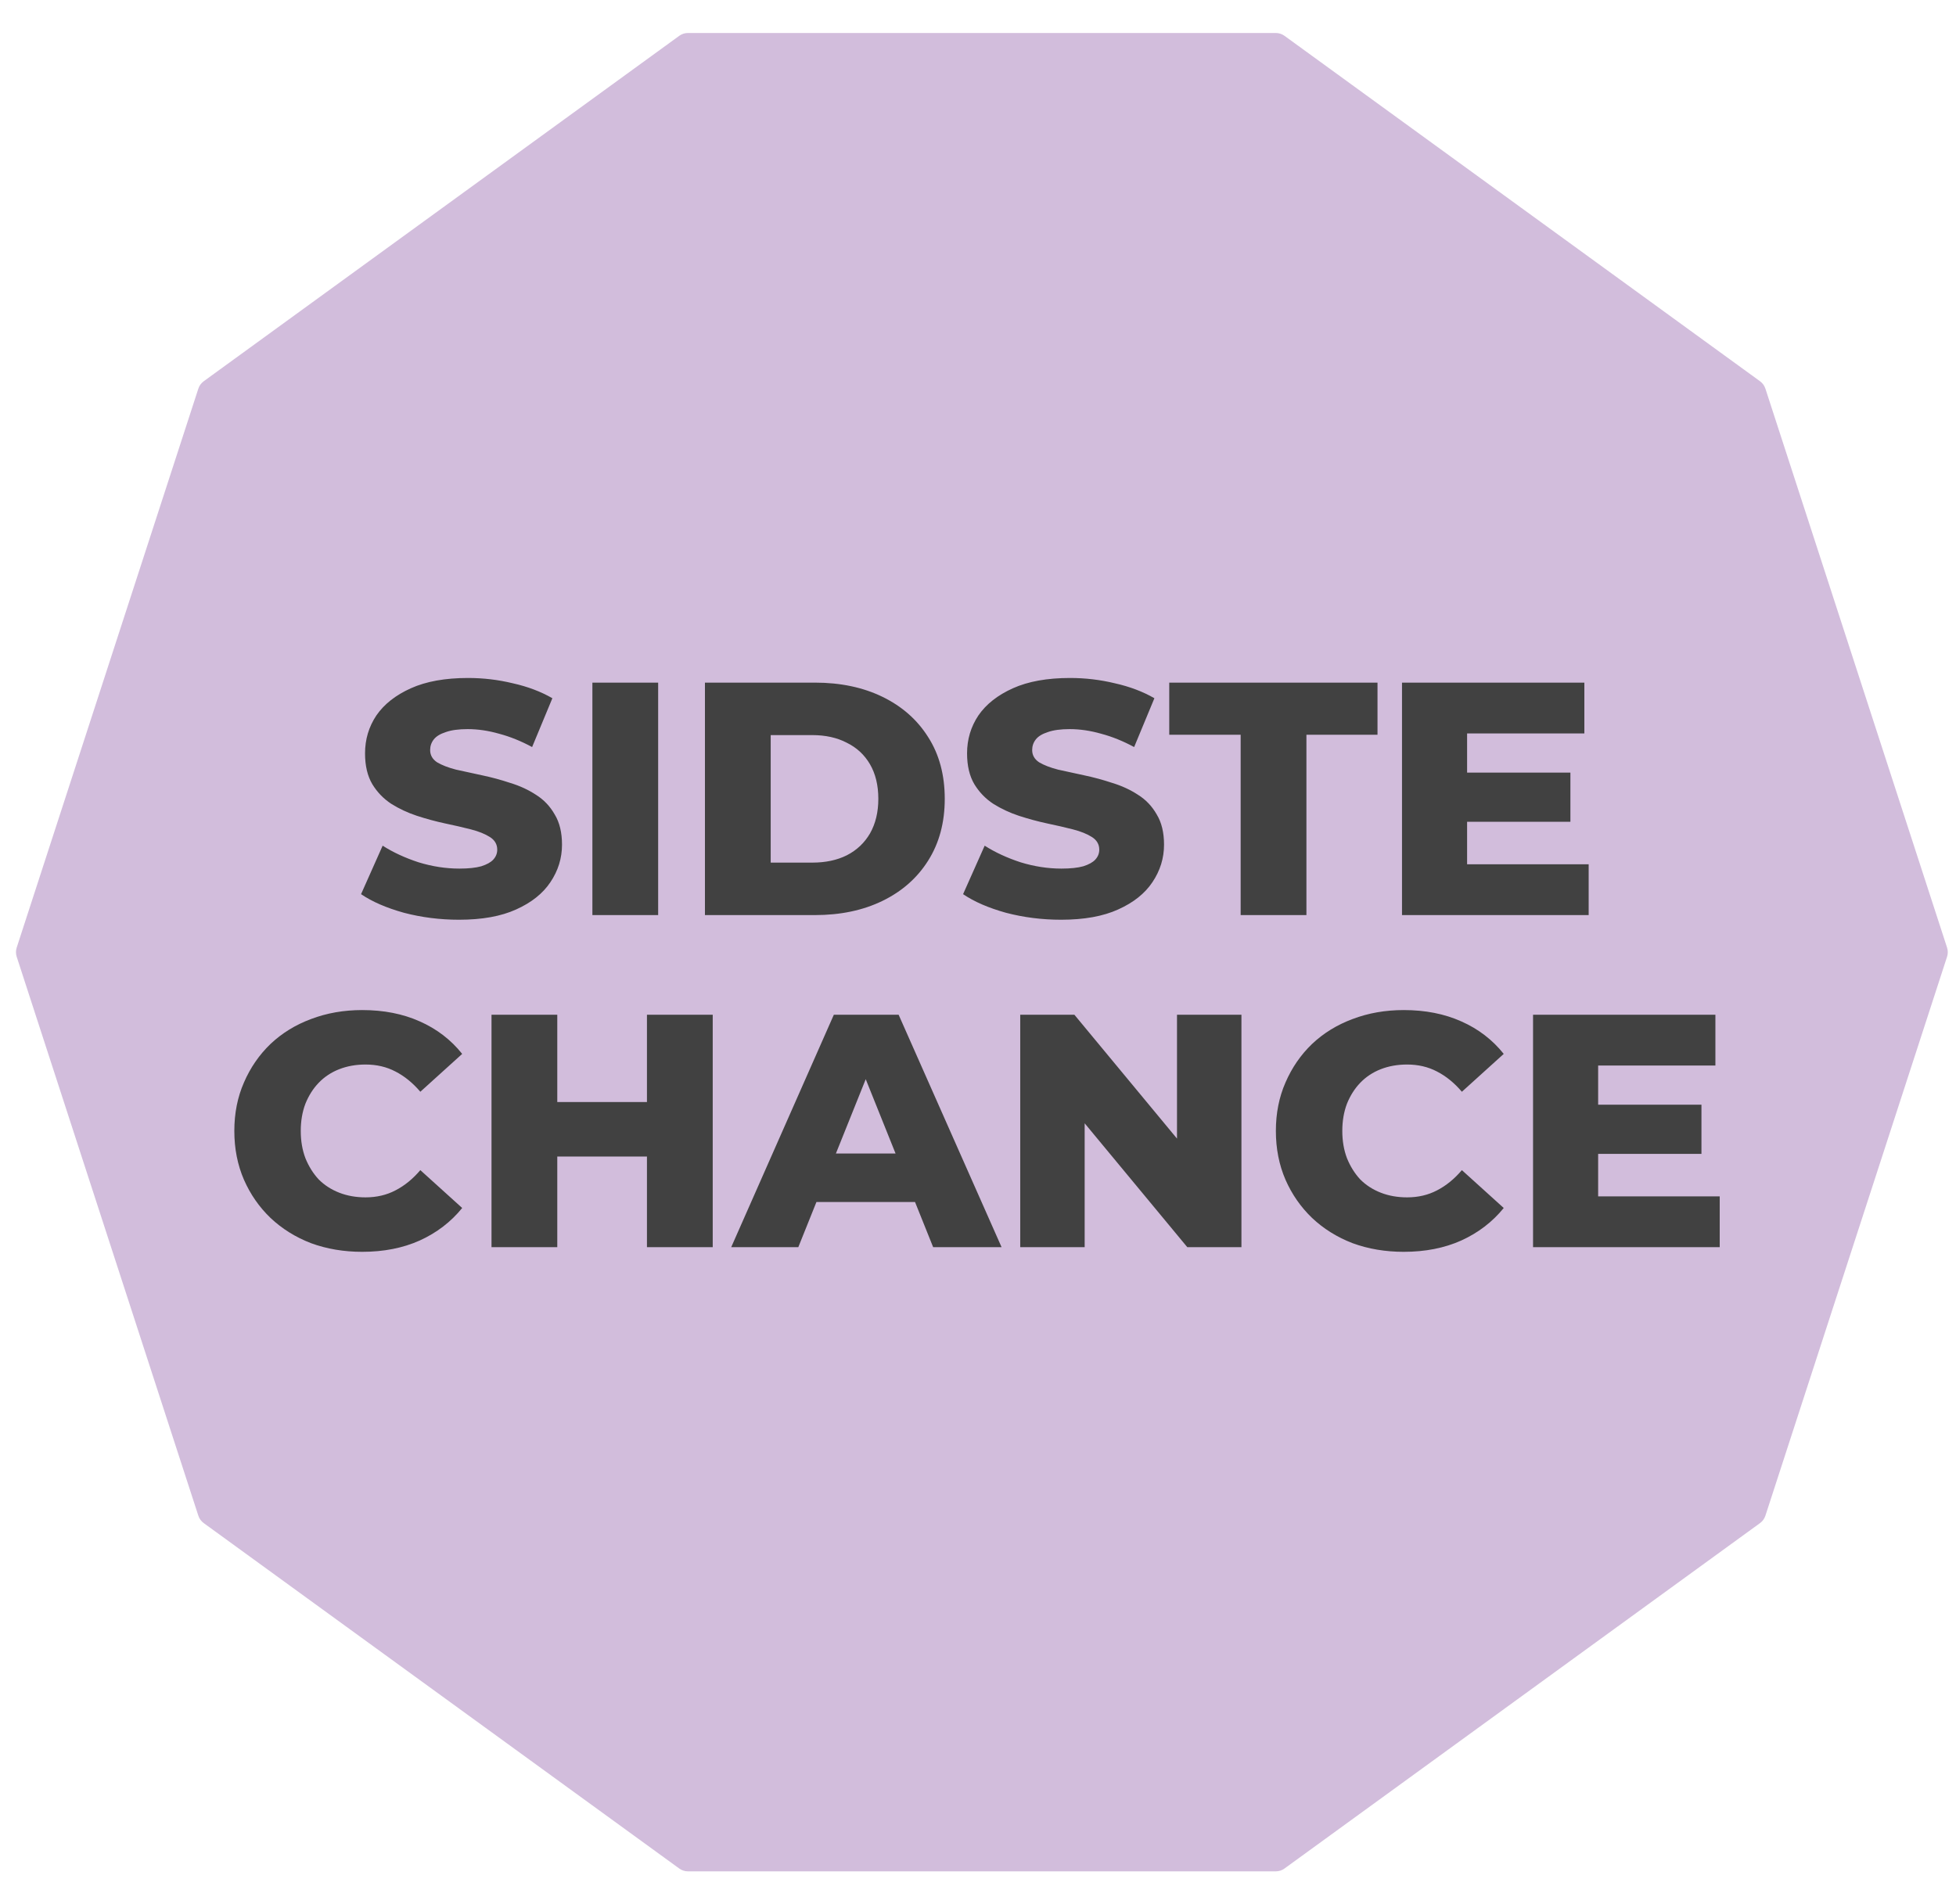 <svg xmlns="http://www.w3.org/2000/svg" width="265" height="258" viewBox="0 0 265 258" fill="none"><g clip-path="url(#clip0_1582_100989)"><path d="M172.845 4.47C173.268 4.47 173.679 4.604 174.021 4.852L238.452 51.664C238.793 51.912 239.048 52.262 239.178 52.664L263.789 128.407C263.919 128.809 263.919 129.241 263.789 129.643L239.178 205.386C239.048 205.788 238.793 206.138 238.452 206.386L174.021 253.198C173.679 253.446 173.268 253.58 172.845 253.58L93.204 253.58C92.782 253.58 92.371 253.446 92.029 253.198L27.598 206.386C27.256 206.138 27.002 205.788 26.872 205.386L2.261 129.643C2.131 129.241 2.131 128.809 2.261 128.407L26.872 52.664C27.002 52.262 27.256 51.912 27.598 51.664L92.029 4.852C92.371 4.604 92.782 4.47 93.204 4.47L172.845 4.47Z" fill="#D2BDDC"></path><path d="M62.191 124.63C59.611 124.63 57.121 124.315 54.721 123.685C52.351 123.025 50.416 122.185 48.916 121.165L51.841 114.595C53.251 115.495 54.871 116.245 56.701 116.845C58.561 117.415 60.406 117.7 62.236 117.7C63.466 117.7 64.456 117.595 65.206 117.385C65.956 117.145 66.496 116.845 66.826 116.485C67.186 116.095 67.366 115.645 67.366 115.135C67.366 114.415 67.036 113.845 66.376 113.425C65.716 113.005 64.861 112.66 63.811 112.39C62.761 112.12 61.591 111.85 60.301 111.58C59.041 111.31 57.766 110.965 56.476 110.545C55.216 110.125 54.061 109.585 53.011 108.925C51.961 108.235 51.106 107.35 50.446 106.27C49.786 105.16 49.456 103.765 49.456 102.085C49.456 100.195 49.966 98.485 50.986 96.955C52.036 95.425 53.596 94.195 55.666 93.265C57.736 92.335 60.316 91.87 63.406 91.87C65.476 91.87 67.501 92.11 69.481 92.59C71.491 93.04 73.276 93.715 74.836 94.615L72.091 101.23C70.591 100.42 69.106 99.82 67.636 99.43C66.166 99.01 64.741 98.8 63.361 98.8C62.131 98.8 61.141 98.935 60.391 99.205C59.641 99.445 59.101 99.775 58.771 100.195C58.441 100.615 58.276 101.095 58.276 101.635C58.276 102.325 58.591 102.88 59.221 103.3C59.881 103.69 60.736 104.02 61.786 104.29C62.866 104.53 64.036 104.785 65.296 105.055C66.586 105.325 67.861 105.67 69.121 106.09C70.411 106.48 71.581 107.02 72.631 107.71C73.681 108.37 74.521 109.255 75.151 110.365C75.811 111.445 76.141 112.81 76.141 114.46C76.141 116.29 75.616 117.985 74.566 119.545C73.546 121.075 72.001 122.305 69.931 123.235C67.891 124.165 65.311 124.63 62.191 124.63ZM80.257 124V92.5H89.167V124H80.257ZM95.506 124V92.5H110.401C113.881 92.5 116.941 93.145 119.581 94.435C122.221 95.725 124.276 97.54 125.746 99.88C127.246 102.22 127.996 105.01 127.996 108.25C127.996 111.46 127.246 114.25 125.746 116.62C124.276 118.96 122.221 120.775 119.581 122.065C116.941 123.355 113.881 124 110.401 124H95.506ZM104.416 116.89H110.041C111.841 116.89 113.401 116.56 114.721 115.9C116.071 115.21 117.121 114.22 117.871 112.93C118.621 111.61 118.996 110.05 118.996 108.25C118.996 106.42 118.621 104.86 117.871 103.57C117.121 102.28 116.071 101.305 114.721 100.645C113.401 99.955 111.841 99.61 110.041 99.61H104.416V116.89ZM143.754 124.63C141.174 124.63 138.684 124.315 136.284 123.685C133.914 123.025 131.979 122.185 130.479 121.165L133.404 114.595C134.814 115.495 136.434 116.245 138.264 116.845C140.124 117.415 141.969 117.7 143.799 117.7C145.029 117.7 146.019 117.595 146.769 117.385C147.519 117.145 148.059 116.845 148.389 116.485C148.749 116.095 148.929 115.645 148.929 115.135C148.929 114.415 148.599 113.845 147.939 113.425C147.279 113.005 146.424 112.66 145.374 112.39C144.324 112.12 143.154 111.85 141.864 111.58C140.604 111.31 139.329 110.965 138.039 110.545C136.779 110.125 135.624 109.585 134.574 108.925C133.524 108.235 132.669 107.35 132.009 106.27C131.349 105.16 131.019 103.765 131.019 102.085C131.019 100.195 131.529 98.485 132.549 96.955C133.599 95.425 135.159 94.195 137.229 93.265C139.299 92.335 141.879 91.87 144.969 91.87C147.039 91.87 149.064 92.11 151.044 92.59C153.054 93.04 154.839 93.715 156.399 94.615L153.654 101.23C152.154 100.42 150.669 99.82 149.199 99.43C147.729 99.01 146.304 98.8 144.924 98.8C143.694 98.8 142.704 98.935 141.954 99.205C141.204 99.445 140.664 99.775 140.334 100.195C140.004 100.615 139.839 101.095 139.839 101.635C139.839 102.325 140.154 102.88 140.784 103.3C141.444 103.69 142.299 104.02 143.349 104.29C144.429 104.53 145.599 104.785 146.859 105.055C148.149 105.325 149.424 105.67 150.684 106.09C151.974 106.48 153.144 107.02 154.194 107.71C155.244 108.37 156.084 109.255 156.714 110.365C157.374 111.445 157.704 112.81 157.704 114.46C157.704 116.29 157.179 117.985 156.129 119.545C155.109 121.075 153.564 122.305 151.494 123.235C149.454 124.165 146.874 124.63 143.754 124.63ZM168.085 124V99.565H158.41V92.5H186.625V99.565H176.995V124H168.085ZM198.134 104.695H212.759V111.355H198.134V104.695ZM198.764 117.115H215.234V124H189.944V92.5H214.649V99.385H198.764V117.115ZM49.072 169.63C46.582 169.63 44.272 169.24 42.142 168.46C40.042 167.65 38.212 166.51 36.652 165.04C35.122 163.57 33.922 161.845 33.052 159.865C32.182 157.855 31.747 155.65 31.747 153.25C31.747 150.85 32.182 148.66 33.052 146.68C33.922 144.67 35.122 142.93 36.652 141.46C38.212 139.99 40.042 138.865 42.142 138.085C44.272 137.275 46.582 136.87 49.072 136.87C51.982 136.87 54.577 137.38 56.857 138.4C59.167 139.42 61.087 140.89 62.617 142.81L56.947 147.94C55.927 146.74 54.802 145.825 53.572 145.195C52.372 144.565 51.022 144.25 49.522 144.25C48.232 144.25 47.047 144.46 45.967 144.88C44.887 145.3 43.957 145.915 43.177 146.725C42.427 147.505 41.827 148.45 41.377 149.56C40.957 150.67 40.747 151.9 40.747 153.25C40.747 154.6 40.957 155.83 41.377 156.94C41.827 158.05 42.427 159.01 43.177 159.82C43.957 160.6 44.887 161.2 45.967 161.62C47.047 162.04 48.232 162.25 49.522 162.25C51.022 162.25 52.372 161.935 53.572 161.305C54.802 160.675 55.927 159.76 56.947 158.56L62.617 163.69C61.087 165.58 59.167 167.05 56.857 168.1C54.577 169.12 51.982 169.63 49.072 169.63ZM87.65 137.5H96.56V169H87.65V137.5ZM75.5 169H66.59V137.5H75.5V169ZM88.28 156.715H74.87V149.335H88.28V156.715ZM99.065 169L112.97 137.5H121.745L135.695 169H126.425L115.535 141.865H119.045L108.155 169H99.065ZM106.67 162.88L108.965 156.31H124.355L126.65 162.88H106.67ZM138.221 169V137.5H145.556L162.926 158.47H159.461V137.5H168.191V169H160.856L143.486 148.03H146.951V169H138.221ZM190.181 169.63C187.691 169.63 185.381 169.24 183.251 168.46C181.151 167.65 179.321 166.51 177.761 165.04C176.231 163.57 175.031 161.845 174.161 159.865C173.291 157.855 172.856 155.65 172.856 153.25C172.856 150.85 173.291 148.66 174.161 146.68C175.031 144.67 176.231 142.93 177.761 141.46C179.321 139.99 181.151 138.865 183.251 138.085C185.381 137.275 187.691 136.87 190.181 136.87C193.091 136.87 195.686 137.38 197.966 138.4C200.276 139.42 202.196 140.89 203.726 142.81L198.056 147.94C197.036 146.74 195.911 145.825 194.681 145.195C193.481 144.565 192.131 144.25 190.631 144.25C189.341 144.25 188.156 144.46 187.076 144.88C185.996 145.3 185.066 145.915 184.286 146.725C183.536 147.505 182.936 148.45 182.486 149.56C182.066 150.67 181.856 151.9 181.856 153.25C181.856 154.6 182.066 155.83 182.486 156.94C182.936 158.05 183.536 159.01 184.286 159.82C185.066 160.6 185.996 161.2 187.076 161.62C188.156 162.04 189.341 162.25 190.631 162.25C192.131 162.25 193.481 161.935 194.681 161.305C195.911 160.675 197.036 159.76 198.056 158.56L203.726 163.69C202.196 165.58 200.276 167.05 197.966 168.1C195.686 169.12 193.091 169.63 190.181 169.63ZM215.888 149.695H230.513V156.355H215.888V149.695ZM216.518 162.115H232.988V169H207.698V137.5H232.403V144.385H216.518V162.115Z" fill="#414141"></path></g><defs><clipPath id="clip0_1582_100989"><rect width="265" height="258" fill="white"></rect></clipPath></defs></svg>
